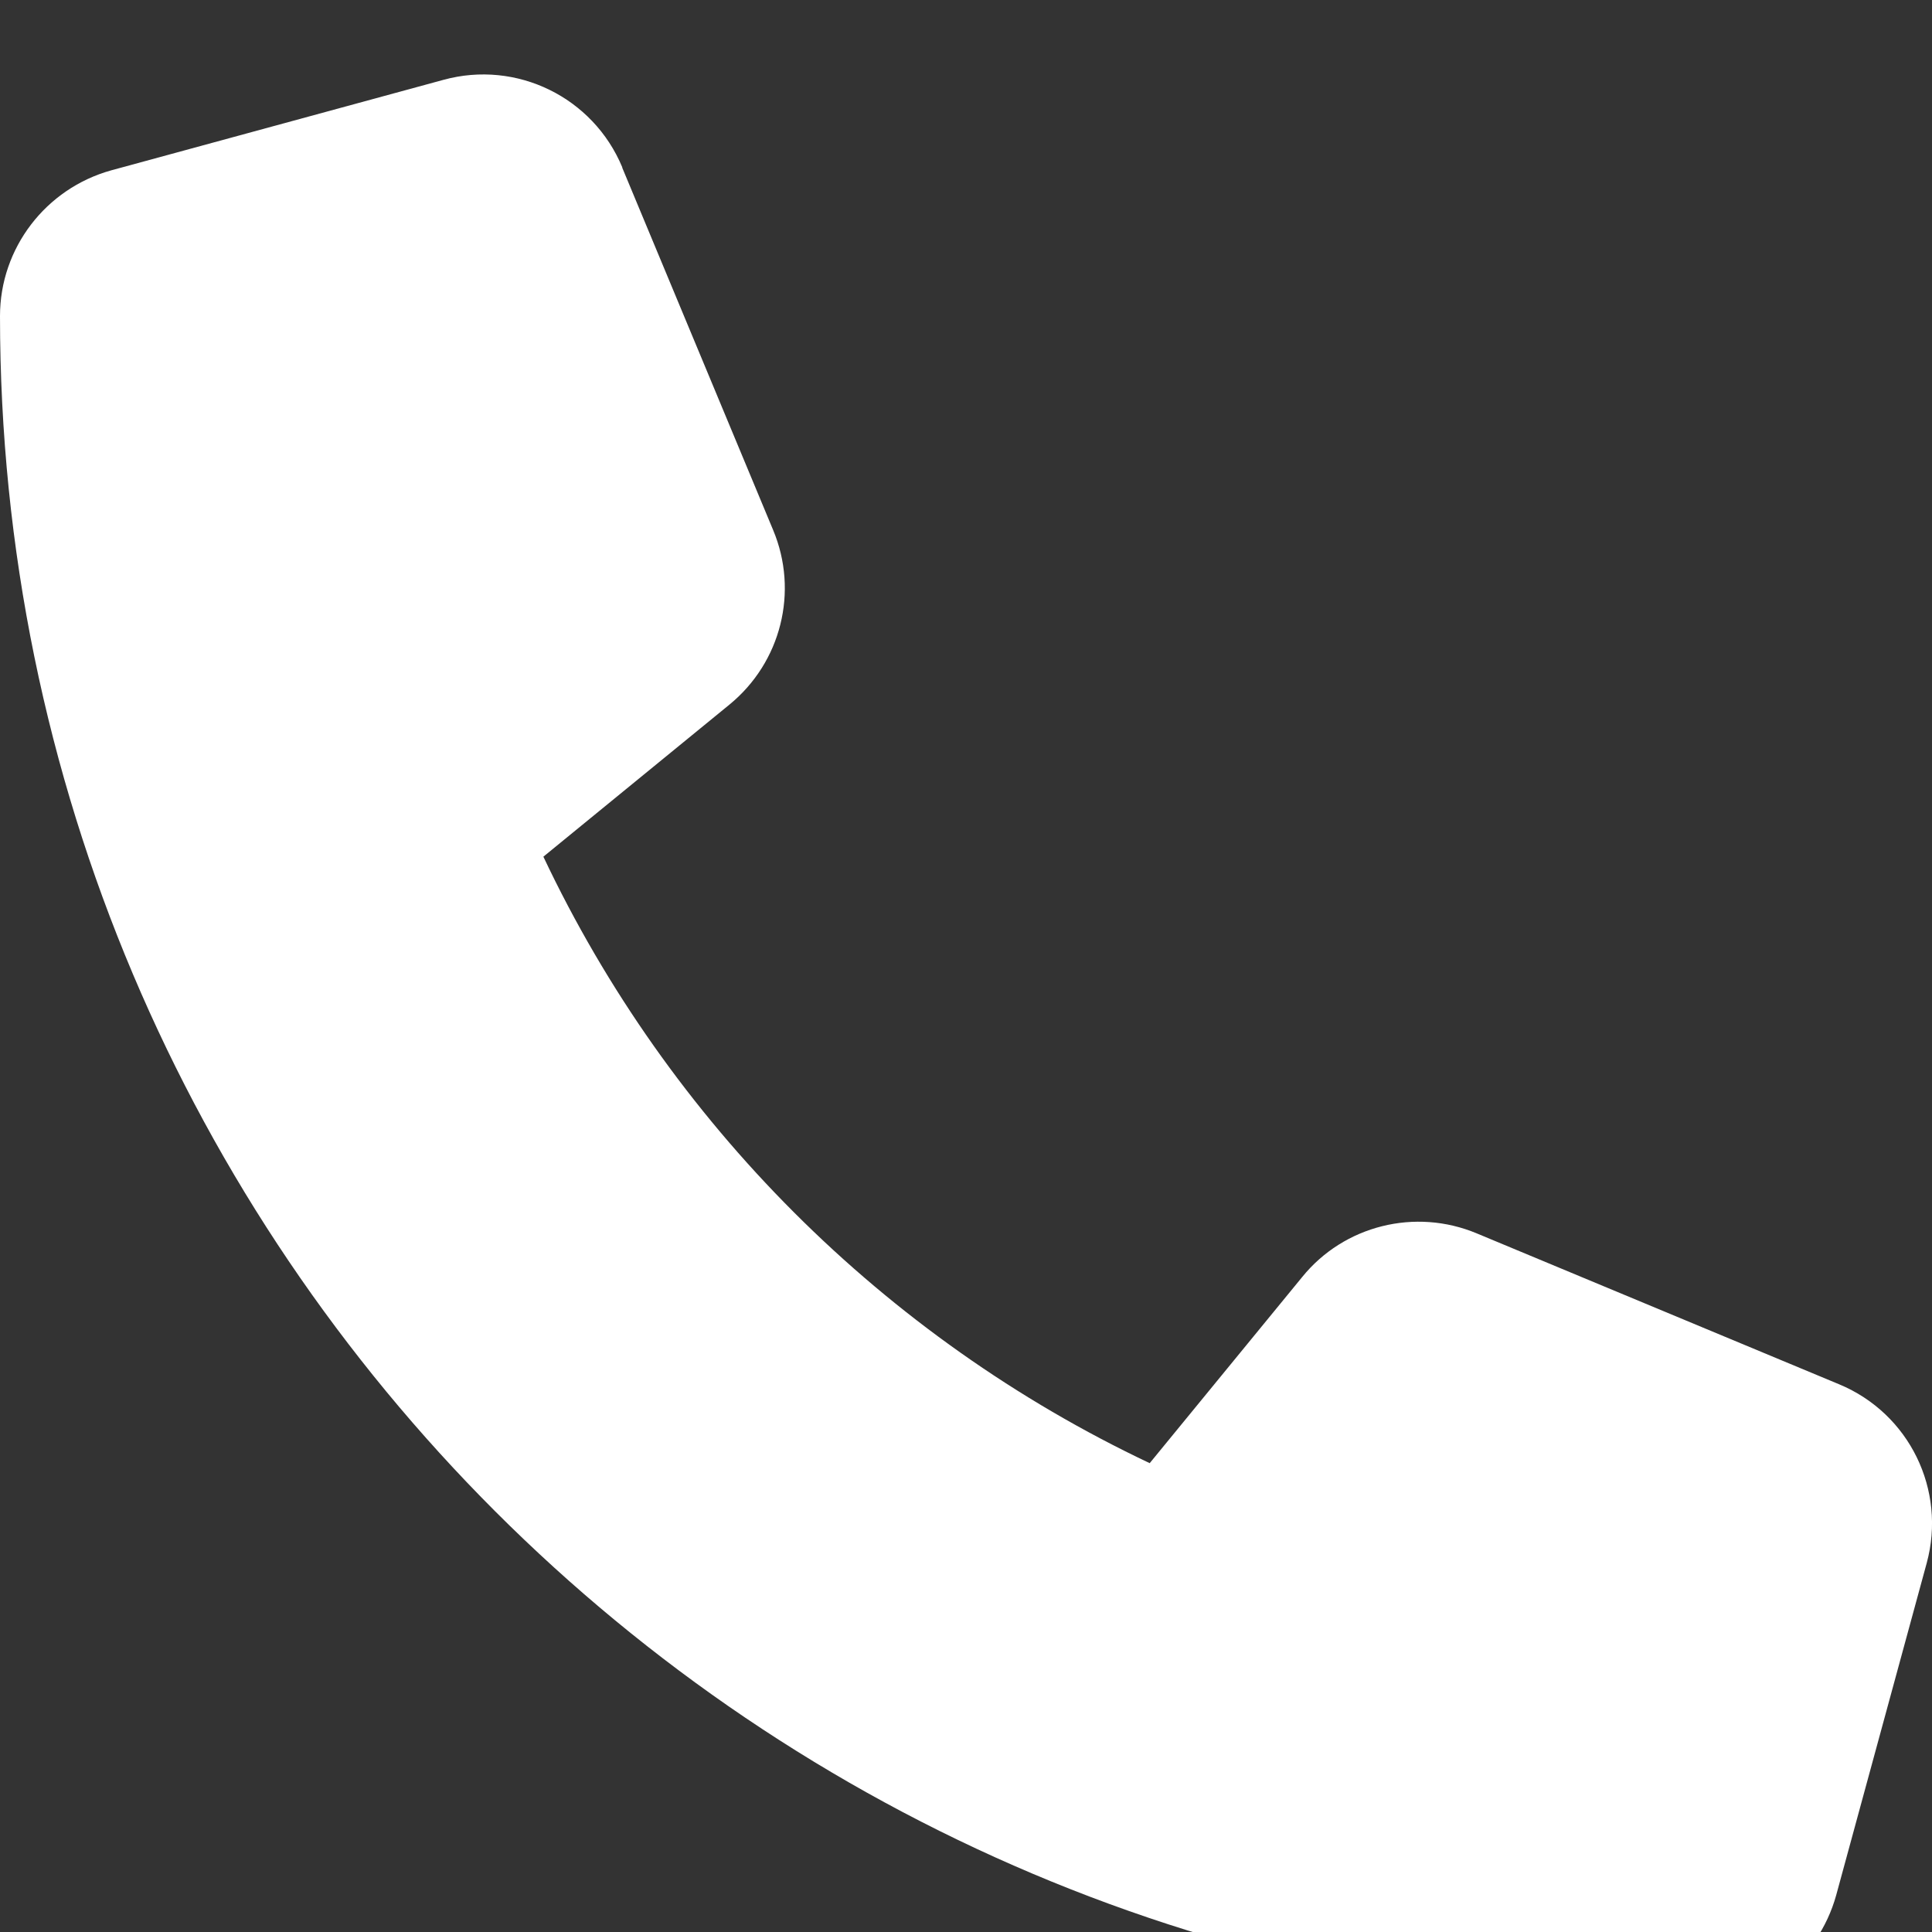 <svg width="12" height="12" viewBox="0 0 12 12" fill="none" xmlns="http://www.w3.org/2000/svg">
<rect x="0" y="0" width="12" height="12" fill="#333333" stroke="none"/>
<path d="M3.865 1.039C3.684 0.604 3.209 0.371 2.754 0.496L0.691 1.058C0.284 1.171 0 1.541 0 1.963C0 7.761 4.702 12.463 10.5 12.463C10.922 12.463 11.292 12.179 11.405 11.771L11.967 9.709C12.091 9.254 11.859 8.779 11.423 8.598L9.173 7.661C8.791 7.501 8.348 7.611 8.088 7.932L7.141 9.088C5.491 8.307 4.155 6.971 3.375 5.321L4.53 4.377C4.852 4.114 4.962 3.674 4.802 3.292L3.865 1.042V1.039Z" fill="white"/>
</svg>

